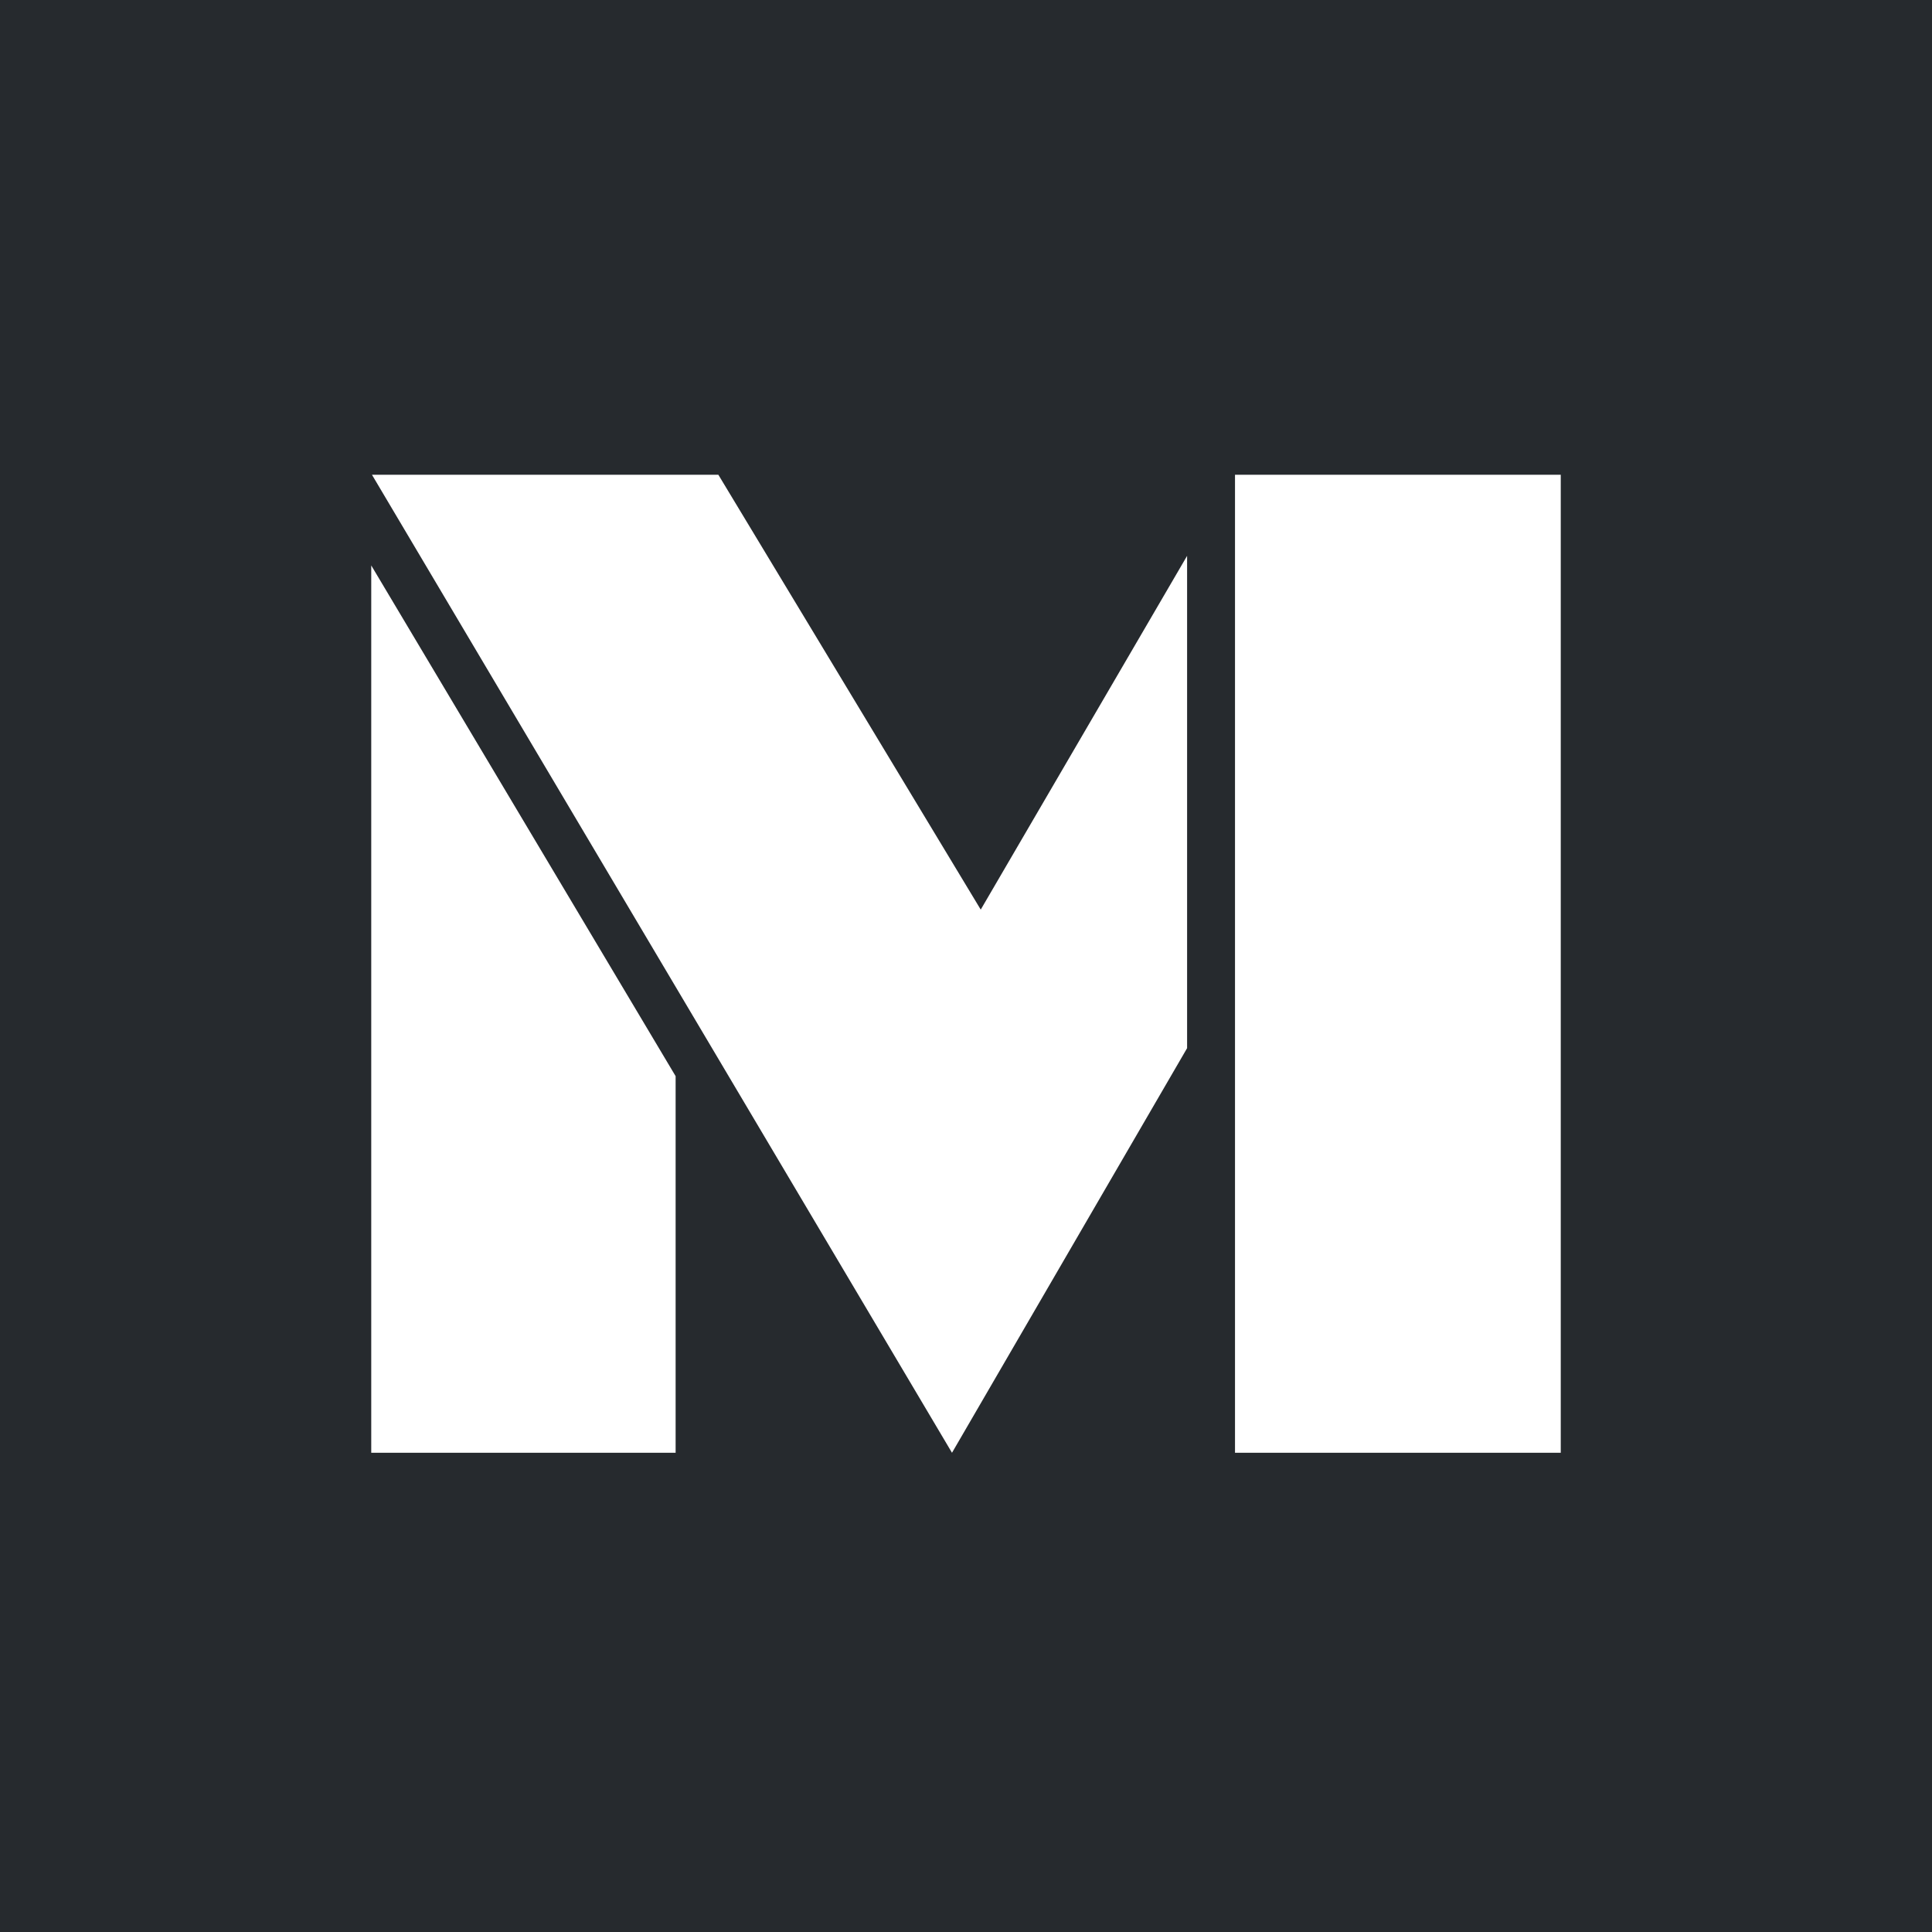 <svg width="512" height="512" viewBox="0 0 512 512" fill="none" xmlns="http://www.w3.org/2000/svg">
<rect width="512" height="512" fill="#262A2E"/>
<path d="M98.578 125.82H190.375L259.906 241.055L314.594 147.305V277.773L252.289 385L98.578 125.82ZM327.289 385V125.82H413.617V385H327.289ZM98.383 385V149.844L179.047 285.195V385H98.383Z" fill="white"/>
</svg>
